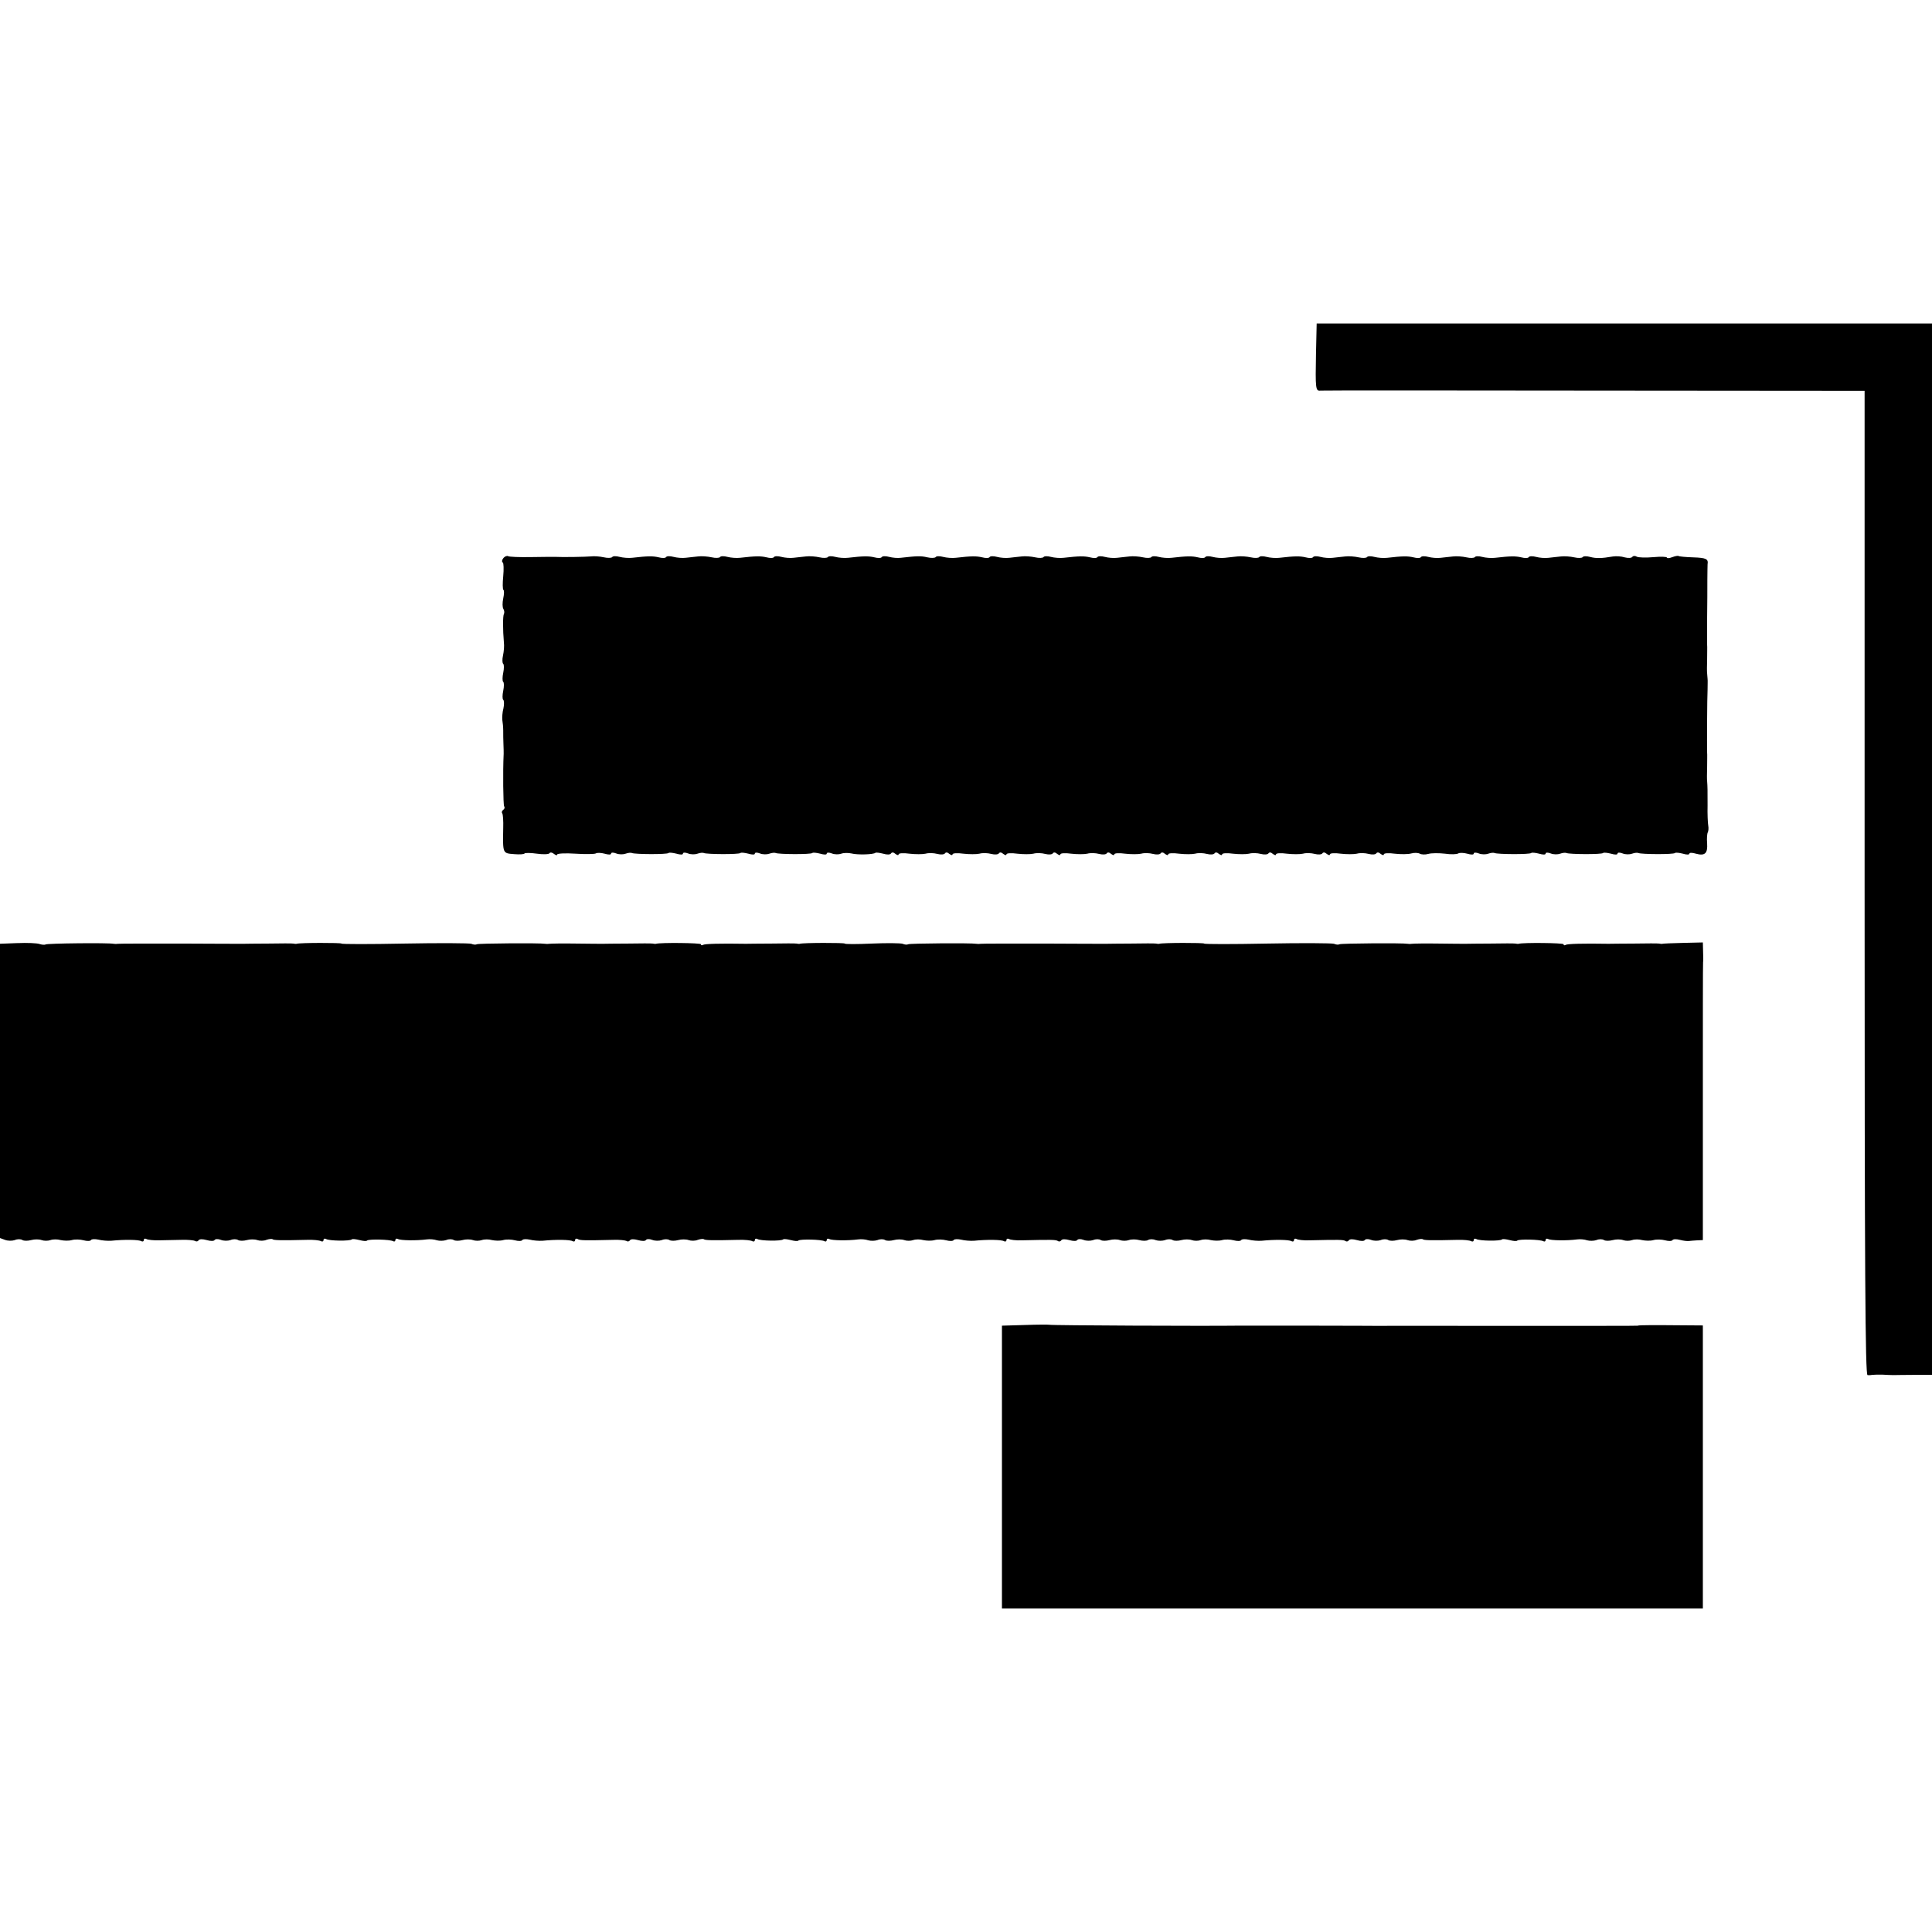 <?xml version="1.0" standalone="no"?>
<!DOCTYPE svg PUBLIC "-//W3C//DTD SVG 20010904//EN"
 "http://www.w3.org/TR/2001/REC-SVG-20010904/DTD/svg10.dtd">
<svg version="1.0" xmlns="http://www.w3.org/2000/svg"
 width="860pt" height="860pt" viewBox="0 0 860 860"
 preserveAspectRatio="xMidYMid meet">
<g transform="translate(0,860) scale(0.1,-0.1)"
fill="#000000" stroke="none">
<path d="M5858 7026 c-3 -155 -2 -168 20 -165 9 1 558 1 1220 0 l1202 -1 0
-2190 c0 -1745 3 -2190 13 -2191 6 -1 17 0 22 1 6 1 25 1 43 1 17 -1 40 -2 50
-2 9 0 52 1 95 1 l77 0 0 2340 0 2340 -1369 0 -1370 0 -3 -134z"/>
<path d="M2241 6116 c-7 -8 -8 -17 -3 -20 4 -2 5 -30 2 -61 -3 -31 -3 -58 1
-61 4 -2 3 -19 -1 -38 -4 -19 -4 -40 1 -47 4 -7 5 -17 2 -22 -5 -9 -5 -70 0
-127 2 -14 0 -40 -4 -58 -4 -17 -3 -34 1 -37 4 -3 4 -21 0 -40 -4 -19 -4 -37
0 -40 4 -3 4 -21 0 -40 -4 -19 -4 -37 0 -40 4 -3 5 -20 1 -38 -5 -18 -6 -41
-5 -52 2 -11 4 -32 4 -47 0 -16 0 -43 1 -60 1 -18 1 -37 1 -43 -4 -80 -2 -226
2 -234 4 -5 2 -12 -4 -16 -6 -4 -8 -11 -4 -16 3 -5 5 -34 4 -64 -2 -115 -3
-113 48 -117 24 -2 45 -1 47 3 2 3 27 3 55 -1 28 -4 53 -3 56 2 3 5 12 4 20
-3 8 -6 14 -8 14 -3 0 5 36 7 81 4 44 -3 86 -2 91 1 6 4 24 3 39 -1 17 -5 29
-5 29 0 0 6 10 6 23 1 12 -5 31 -5 42 -1 11 4 23 5 28 3 11 -6 157 -7 163 0 3
3 19 1 35 -3 17 -5 29 -5 29 0 0 6 10 6 23 1 12 -5 31 -5 42 -1 11 4 23 5 28
3 11 -6 157 -7 163 0 3 3 19 1 35 -3 17 -5 29 -5 29 0 0 6 10 6 23 1 12 -5 31
-5 42 -1 11 4 23 5 28 3 11 -6 157 -7 163 0 3 3 19 1 35 -3 17 -5 29 -5 29 0
0 6 10 6 23 1 12 -5 31 -5 42 -1 11 4 31 4 45 1 26 -7 99 -5 107 3 3 2 18 0
34 -4 17 -5 31 -5 35 1 4 6 11 6 20 -2 8 -6 14 -7 14 -2 0 5 20 7 48 3 26 -3
59 -3 72 0 14 4 37 3 52 -1 16 -4 30 -3 34 2 4 6 11 6 20 -2 8 -6 14 -7 14 -2
0 5 20 7 48 3 26 -3 59 -3 72 0 14 4 37 3 52 -1 16 -4 30 -3 34 2 4 6 11 6 20
-2 8 -6 14 -7 14 -2 0 5 20 7 48 3 26 -3 59 -3 72 0 14 4 37 3 52 -1 16 -4 30
-3 34 2 4 6 11 6 20 -2 8 -6 14 -7 14 -2 0 5 20 7 48 3 26 -3 59 -3 72 0 14 4
37 3 52 -1 16 -4 30 -3 34 2 4 6 11 6 20 -2 8 -6 14 -7 14 -2 0 5 20 7 48 3
26 -3 59 -3 72 0 14 4 37 3 52 -1 16 -4 30 -3 34 2 4 6 11 6 20 -2 8 -6 14 -7
14 -2 0 5 20 7 48 3 26 -3 59 -3 72 0 14 4 37 3 52 -1 16 -4 30 -3 34 2 4 6
11 6 20 -2 8 -6 14 -7 14 -2 0 5 20 7 48 3 26 -3 59 -3 72 0 14 4 37 3 52 -1
16 -4 30 -3 34 2 4 6 11 6 20 -2 8 -6 14 -7 14 -2 0 5 20 7 48 3 26 -3 59 -3
72 0 14 4 37 3 52 -1 16 -4 30 -3 34 2 4 6 11 6 20 -2 8 -6 14 -7 14 -2 0 5
20 7 48 3 26 -3 59 -3 72 0 14 4 37 3 52 -1 16 -4 30 -3 34 2 4 6 11 6 20 -2
8 -6 14 -7 14 -2 0 5 20 7 48 3 27 -3 60 -3 74 1 14 4 31 3 38 -1 7 -4 24 -5
38 -1 14 4 47 4 74 1 26 -4 53 -3 59 1 7 4 25 3 40 -1 17 -5 29 -5 29 0 0 6
10 6 23 1 12 -5 31 -5 42 -1 11 4 23 5 28 3 11 -6 157 -7 163 0 3 3 19 1 35
-3 17 -5 29 -5 29 0 0 6 10 6 23 1 12 -5 31 -5 42 -1 11 4 23 5 28 3 11 -6
157 -7 163 0 3 3 19 1 35 -3 17 -5 29 -5 29 0 0 6 10 6 23 1 12 -5 31 -5 42
-1 11 4 23 5 28 3 11 -6 157 -7 163 0 3 3 19 1 35 -3 16 -5 29 -5 29 0 0 5 13
5 29 0 40 -11 53 1 50 46 -2 22 0 44 3 49 3 6 4 19 2 30 -2 11 -4 52 -3 90 0
69 0 82 -2 108 -1 6 -1 35 0 62 0 28 1 57 0 65 -1 33 0 247 2 280 0 19 1 41 0
48 -1 6 -1 18 -2 25 -1 6 -1 35 0 62 0 28 1 57 0 65 0 8 0 62 0 120 1 58 1
133 1 168 0 34 1 66 1 70 4 24 -6 29 -63 31 -34 1 -64 4 -66 6 -2 2 -15 0 -28
-5 -13 -5 -24 -6 -24 -2 0 4 -27 5 -60 2 -33 -3 -67 -2 -74 2 -8 5 -17 4 -20
-1 -4 -5 -18 -6 -34 -2 -15 5 -38 6 -52 4 -52 -9 -76 -9 -102 -2 -15 4 -30 4
-33 -1 -3 -4 -20 -5 -37 -1 -18 4 -45 6 -60 4 -16 -2 -40 -4 -55 -6 -16 -2
-40 0 -55 4 -15 4 -30 4 -33 -1 -3 -5 -18 -5 -33 -1 -26 6 -48 6 -117 -2 -16
-2 -42 0 -57 4 -15 4 -30 4 -33 -1 -3 -4 -20 -5 -37 -1 -18 4 -45 6 -60 4 -16
-2 -40 -4 -55 -6 -16 -2 -40 0 -55 4 -15 4 -30 4 -33 -1 -3 -5 -18 -5 -33 -1
-26 6 -48 6 -117 -2 -16 -2 -42 0 -57 4 -15 4 -30 4 -33 -1 -3 -4 -20 -5 -37
-1 -18 4 -45 6 -60 4 -16 -2 -40 -4 -55 -6 -16 -2 -40 0 -55 4 -15 4 -30 4
-33 -1 -3 -5 -18 -5 -33 -1 -26 6 -48 6 -117 -2 -16 -2 -42 0 -57 4 -15 4 -30
4 -33 -1 -3 -4 -20 -5 -37 -1 -18 4 -45 6 -60 4 -16 -2 -40 -4 -55 -6 -16 -2
-40 0 -55 4 -15 4 -30 4 -33 -1 -3 -5 -18 -5 -33 -1 -26 6 -48 6 -117 -2 -16
-2 -42 0 -57 4 -15 4 -30 4 -33 -1 -3 -4 -20 -5 -37 -1 -18 4 -45 6 -60 4 -16
-2 -40 -4 -55 -6 -16 -2 -40 0 -55 4 -15 4 -30 4 -33 -1 -3 -5 -18 -5 -33 -1
-26 6 -48 6 -117 -2 -16 -2 -42 0 -57 4 -15 4 -30 4 -33 -1 -3 -4 -20 -5 -37
-1 -18 4 -45 6 -60 4 -16 -2 -40 -4 -55 -6 -16 -2 -40 0 -55 4 -15 4 -30 4
-33 -1 -3 -5 -18 -5 -33 -1 -26 6 -48 6 -117 -2 -16 -2 -42 0 -57 4 -15 4 -30
4 -33 -1 -3 -4 -20 -5 -37 -1 -30 7 -46 6 -118 -2 -14 -2 -37 0 -52 4 -15 4
-30 4 -33 -1 -3 -5 -18 -5 -33 -1 -26 6 -48 6 -117 -2 -16 -2 -42 0 -57 4 -15
4 -30 4 -33 -1 -3 -4 -20 -5 -37 -1 -18 4 -45 6 -60 4 -16 -2 -40 -4 -55 -6
-16 -2 -40 0 -55 4 -15 4 -30 4 -33 -1 -3 -5 -18 -5 -33 -1 -26 6 -48 6 -117
-2 -16 -2 -42 0 -57 4 -15 4 -30 4 -33 -1 -3 -4 -20 -5 -37 -1 -18 4 -45 6
-60 4 -16 -2 -40 -4 -55 -6 -16 -2 -40 0 -55 4 -15 4 -30 4 -33 -1 -3 -5 -18
-5 -33 -1 -26 6 -48 6 -117 -2 -16 -2 -42 0 -57 4 -15 4 -30 4 -33 -1 -3 -4
-20 -5 -37 -1 -18 4 -44 6 -58 4 -23 -2 -125 -4 -160 -2 -8 0 -56 0 -107 -1
-51 -1 -96 1 -101 4 -5 3 -15 -1 -21 -8z"/>
<path d="M78 4402 l-78 -3 0 -655 0 -655 22 -8 c13 -5 32 -5 44 -1 11 5 27 5
34 0 7 -4 24 -4 39 0 14 4 35 4 46 0 11 -4 29 -4 40 0 11 4 31 4 45 0 14 -3
36 -4 50 0 14 4 37 3 52 -1 15 -4 30 -4 33 1 3 5 18 5 33 2 15 -4 41 -6 57 -5
60 6 124 5 134 -2 6 -3 11 -1 11 5 0 6 5 8 11 5 6 -4 33 -7 60 -6 27 1 71 1
98 2 27 1 54 -2 60 -5 5 -4 12 -2 15 3 4 6 18 6 36 1 17 -5 32 -5 35 0 3 5 15
6 28 1 12 -5 31 -5 43 -1 11 5 27 5 34 0 7 -4 24 -4 39 0 14 4 35 4 46 0 11
-4 30 -4 41 1 12 4 24 5 27 3 5 -5 34 -6 154 -3 28 1 56 -2 62 -6 6 -3 11 -1
11 5 0 6 5 8 11 5 13 -9 107 -10 115 -2 3 3 18 1 34 -3 16 -4 31 -6 34 -2 8 7
102 5 116 -3 5 -3 10 -1 10 5 0 6 5 8 11 5 11 -7 83 -8 129 -2 14 2 34 0 45
-4 11 -3 29 -3 41 1 11 5 27 5 34 0 7 -4 24 -4 39 0 14 4 35 4 46 0 11 -4 29
-4 40 0 11 4 31 4 45 0 14 -3 36 -4 50 0 14 4 37 3 52 -1 15 -4 30 -4 33 1 3
5 18 5 33 2 15 -4 41 -6 57 -5 60 6 124 5 134 -2 6 -3 11 -1 11 5 0 6 5 8 11
5 10 -7 29 -7 161 -4 25 1 51 -2 57 -5 5 -4 12 -2 15 3 4 6 18 6 36 1 17 -5
32 -5 35 0 3 5 15 6 28 1 12 -5 31 -5 43 -1 11 5 27 5 34 0 7 -4 24 -4 39 0
14 4 35 4 46 0 11 -4 30 -4 41 1 12 4 24 5 27 3 5 -5 34 -6 154 -3 28 1 56 -2
62 -6 6 -3 11 -1 11 5 0 6 5 8 11 5 13 -9 107 -10 115 -2 3 3 18 1 34 -3 16
-4 31 -6 34 -2 8 7 102 5 116 -3 5 -3 10 -1 10 5 0 6 5 8 11 5 11 -7 83 -8
129 -2 14 2 34 0 45 -4 11 -3 29 -3 41 1 11 5 27 5 34 0 7 -4 24 -4 39 0 14 4
35 4 46 0 11 -4 29 -4 40 0 11 4 31 4 45 0 14 -3 36 -4 50 0 14 4 37 3 52 -1
15 -4 30 -4 33 1 3 5 18 5 33 2 15 -4 41 -6 57 -5 60 6 124 5 134 -2 6 -3 11
-1 11 5 0 6 5 8 11 5 6 -4 32 -7 57 -6 132 3 151 3 161 -3 5 -4 12 -2 15 3 4
6 18 6 36 1 17 -5 32 -5 35 0 3 5 15 6 28 1 12 -5 31 -5 43 -1 11 5 27 5 34 0
7 -4 24 -4 39 0 14 4 35 4 46 0 11 -4 29 -4 40 0 11 4 32 4 46 0 15 -4 32 -4
39 0 7 5 23 5 34 0 12 -4 30 -4 42 0 11 5 27 5 34 0 7 -4 24 -4 39 0 14 4 35
4 46 0 11 -4 29 -4 40 0 11 4 31 4 45 0 14 -3 36 -4 50 0 14 4 37 3 52 -1 15
-4 30 -4 33 1 3 5 18 5 33 2 15 -4 41 -6 57 -5 60 6 124 5 134 -2 6 -3 11 -1
11 5 0 6 5 8 11 5 6 -4 32 -7 57 -6 132 3 151 3 161 -3 5 -4 12 -2 15 3 4 6
18 6 36 1 17 -5 32 -5 35 0 3 5 15 6 28 1 12 -5 31 -5 43 -1 11 5 27 5 34 0 7
-4 24 -4 39 0 14 4 35 4 46 0 11 -4 30 -4 41 1 12 4 24 5 27 3 5 -5 34 -6 154
-3 28 1 56 -2 62 -6 6 -3 11 -1 11 5 0 6 5 8 11 5 13 -9 107 -10 115 -2 3 3
18 1 34 -3 16 -4 31 -6 34 -2 8 7 102 5 116 -3 5 -3 10 -1 10 5 0 6 5 8 11 5
11 -7 83 -8 129 -2 14 2 34 0 45 -4 11 -3 29 -3 41 1 11 5 27 5 34 0 7 -4 24
-4 39 0 14 4 35 4 46 0 11 -4 29 -4 40 0 11 4 31 4 45 0 14 -3 36 -4 50 0 14
4 37 3 52 -1 15 -4 30 -4 33 1 3 5 18 5 33 1 15 -4 33 -6 40 -5 6 1 23 2 37 3
l25 1 0 615 c0 338 0 618 1 622 1 4 1 26 0 48 l-1 40 -87 -2 c-49 -1 -90 -3
-93 -4 -3 -1 -9 0 -15 1 -5 1 -55 1 -110 0 -55 0 -107 -1 -115 -1 -116 2 -184
0 -191 -5 -5 -3 -9 -2 -9 3 0 6 -180 8 -200 2 -3 -1 -9 0 -15 1 -5 1 -55 1
-110 0 -55 0 -104 -1 -110 -1 -5 0 -59 0 -120 1 -60 1 -114 0 -120 -1 -5 -1
-14 -1 -19 0 -21 4 -296 2 -303 -2 -5 -3 -16 -2 -25 2 -9 3 -143 4 -298 1
-154 -3 -280 -3 -280 0 0 4 -186 4 -200 -1 -3 -1 -9 0 -15 1 -5 1 -55 1 -110
0 -55 0 -104 -1 -110 -1 -5 0 -131 0 -280 1 -148 0 -274 0 -280 -1 -5 -1 -14
-1 -19 0 -21 4 -296 2 -303 -2 -5 -3 -16 -2 -25 2 -9 3 -71 4 -137 1 -67 -3
-121 -3 -121 0 0 4 -186 4 -200 -1 -3 -1 -9 0 -15 1 -5 1 -55 1 -110 0 -55 0
-107 -1 -115 -1 -116 2 -184 0 -191 -5 -5 -3 -9 -2 -9 3 0 6 -180 8 -200 2 -3
-1 -9 0 -15 1 -5 1 -55 1 -110 0 -55 0 -104 -1 -110 -1 -5 0 -59 0 -120 1 -60
1 -114 0 -120 -1 -5 -1 -14 -1 -19 0 -21 4 -296 2 -303 -2 -5 -3 -16 -2 -25 2
-9 3 -143 4 -298 1 -154 -3 -280 -3 -280 0 0 4 -186 4 -200 -1 -3 -1 -9 0 -15
1 -5 1 -55 1 -110 0 -55 0 -104 -1 -110 -1 -5 0 -131 0 -280 1 -148 0 -274 0
-280 -1 -5 -1 -14 -1 -19 0 -23 5 -299 2 -303 -3 -3 -2 -15 -2 -27 2 -11 4
-56 6 -98 4z"/>
<path d="M4563 2702 l-103 -3 0 -629 0 -630 1560 0 1560 0 0 630 0 630 -137 1
c-76 1 -142 0 -148 -1 -12 -2 53 -2 -585 -2 -300 0 -552 1 -560 0 -8 0 -152 1
-320 1 -168 0 -312 0 -320 0 -135 -2 -832 1 -839 4 -3 1 -52 1 -108 -1z"/>
</g>
</svg>
